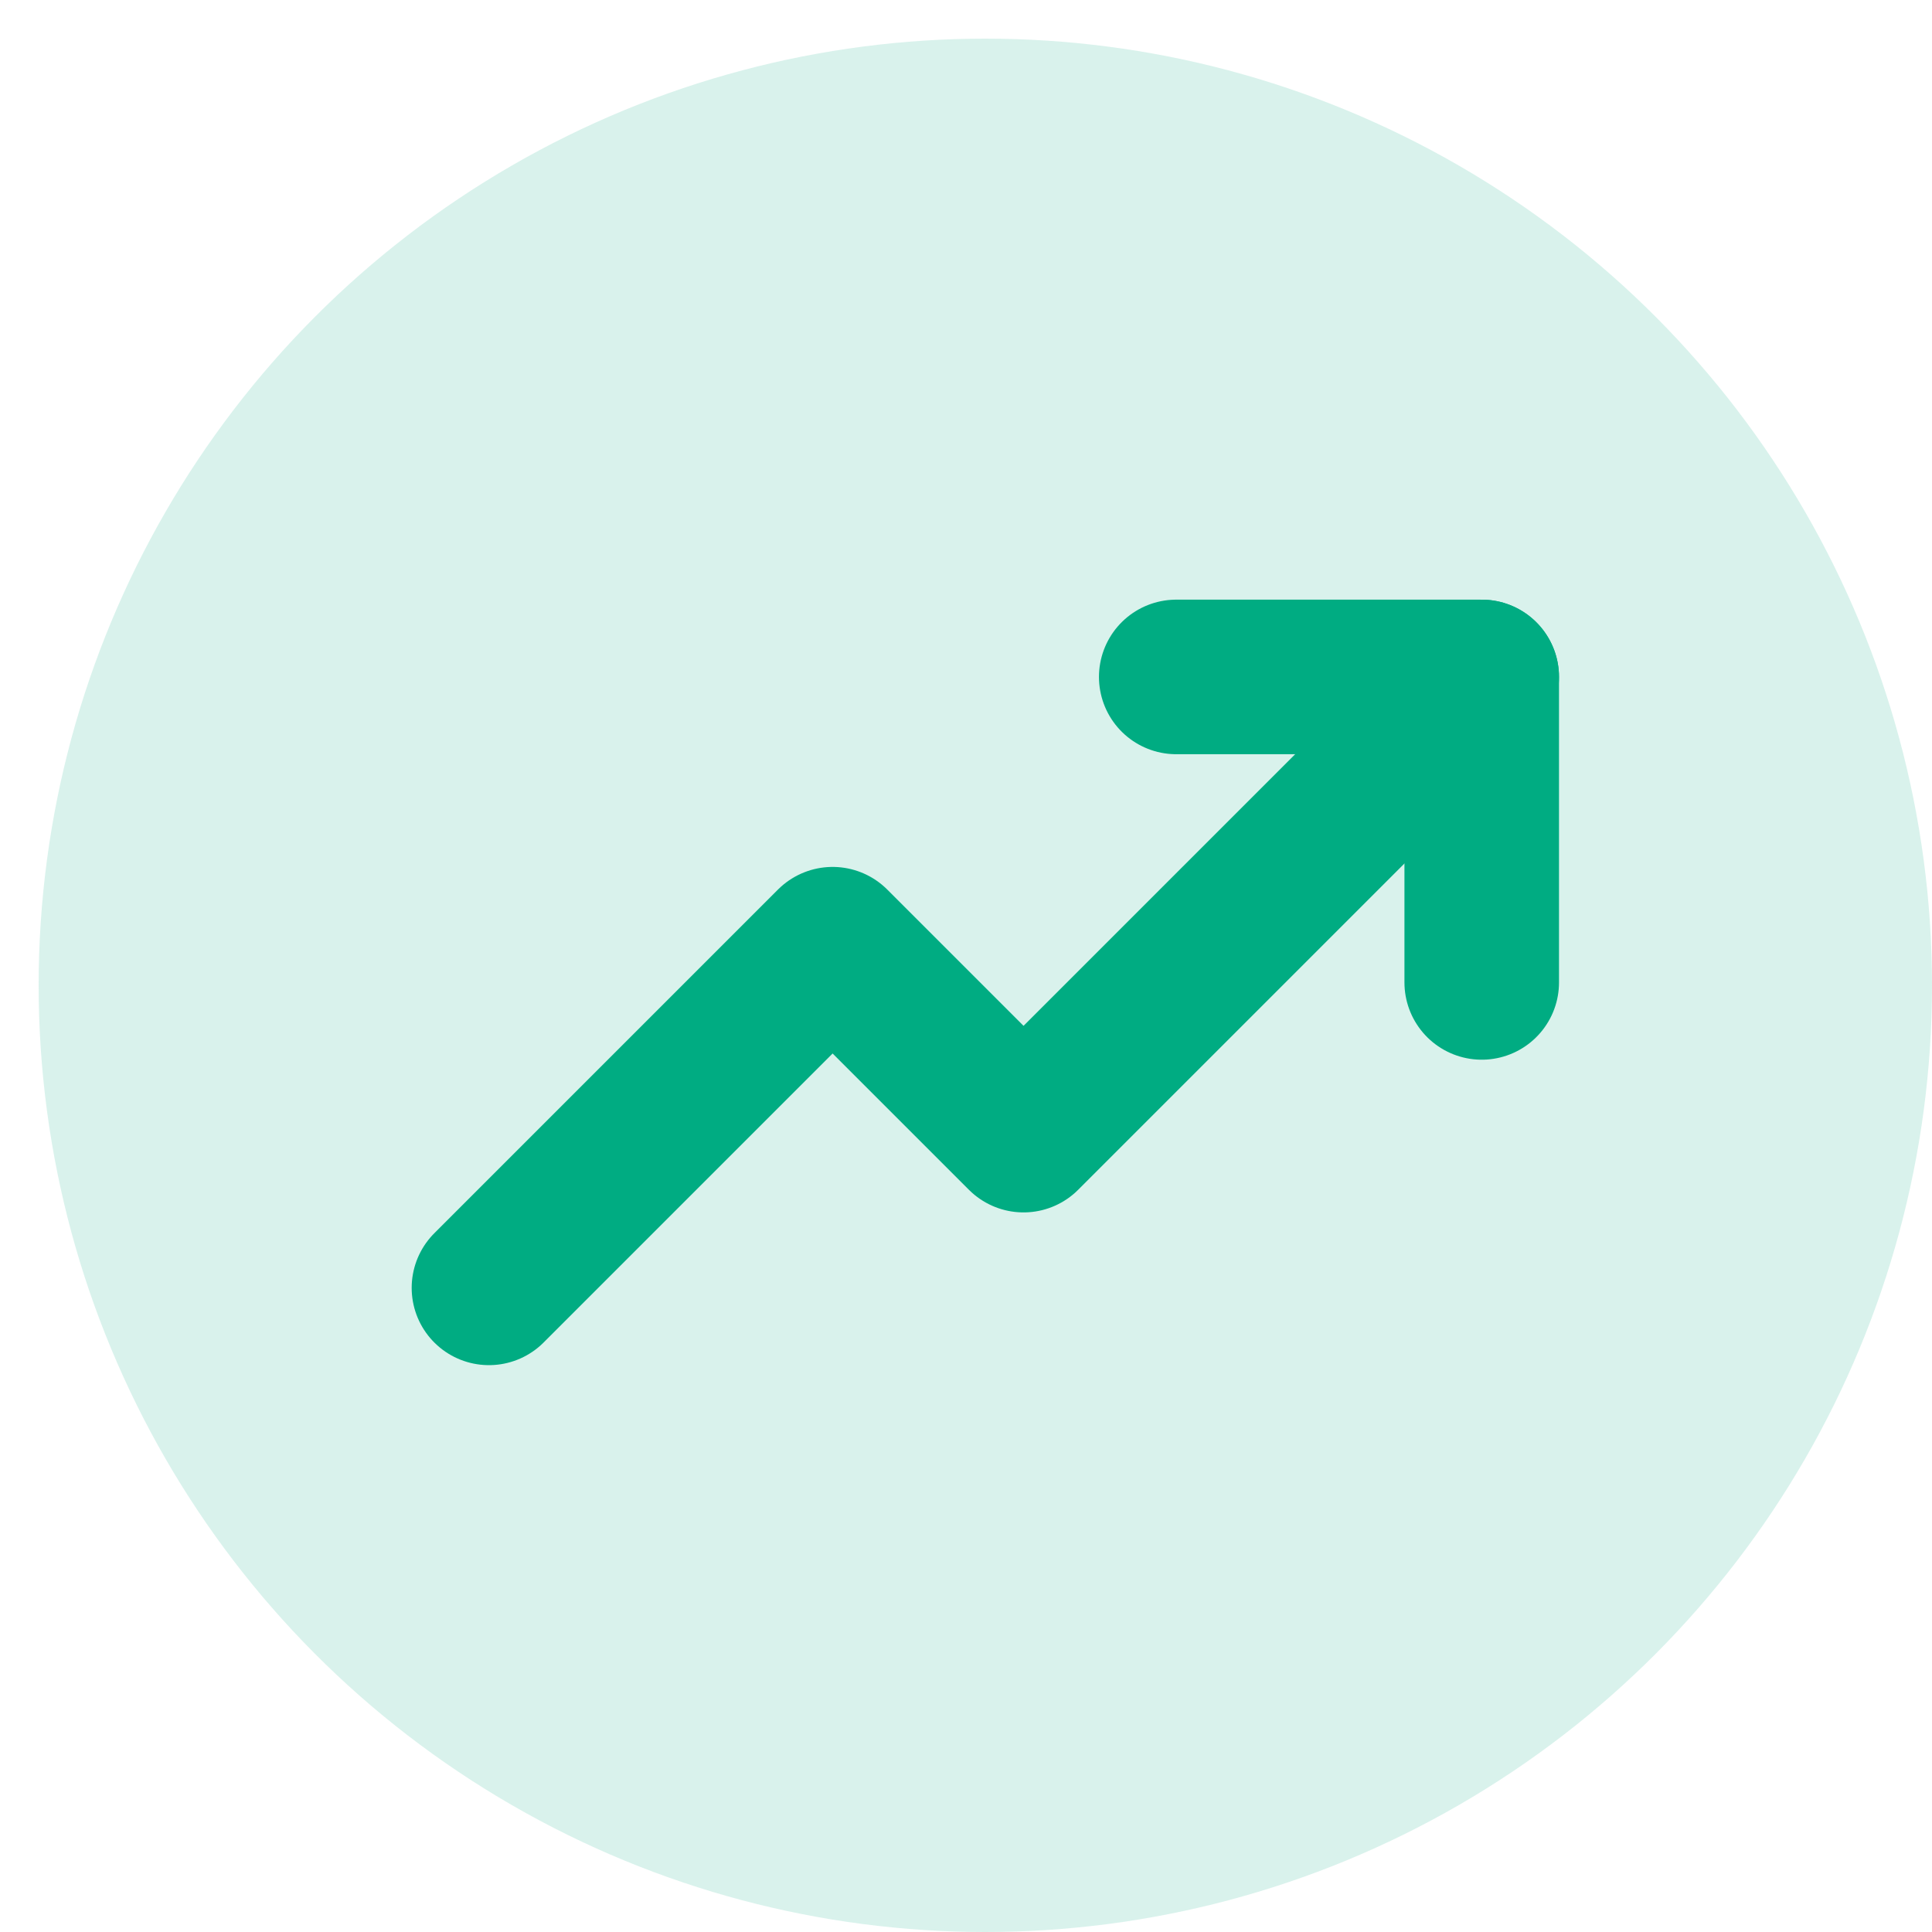 <svg xmlns="http://www.w3.org/2000/svg" xmlns:xlink="http://www.w3.org/1999/xlink" width="50" height="50" viewBox="0 0 50 50"><defs><clipPath id="clip-Artboard_4"><rect width="50" height="50"></rect></clipPath></defs><g id="Artboard_4" data-name="Artboard &#x2013; 4" clip-path="url(#clip-Artboard_4)"><circle id="Ellipse_72722" data-name="Ellipse 72722" cx="24.5" cy="24.5" r="24.5" transform="translate(1 1)" fill="#00ac82" opacity="0.15"></circle><g id="Group_52802" data-name="Group 52802" transform="translate(-523.846 -3153.485)"><g id="Group_13413" data-name="Group 13413" transform="translate(536.5 3171.004)"><path id="Path_14106" data-name="Path 14106" d="M1772.693,1093l-11.858,11.858-4.941-4.941-8.894,8.894" transform="translate(-1747 -1093)" fill="none" stroke="#00ac82" stroke-linecap="round" stroke-linejoin="round" stroke-width="4"></path><path id="Path_14107" data-name="Path 14107" d="M1772.906,1100.906V1093H1765" transform="translate(-1747.213 -1093)" fill="none" stroke="#00ac82" stroke-linecap="round" stroke-linejoin="round" stroke-width="4"></path></g></g></g></svg>